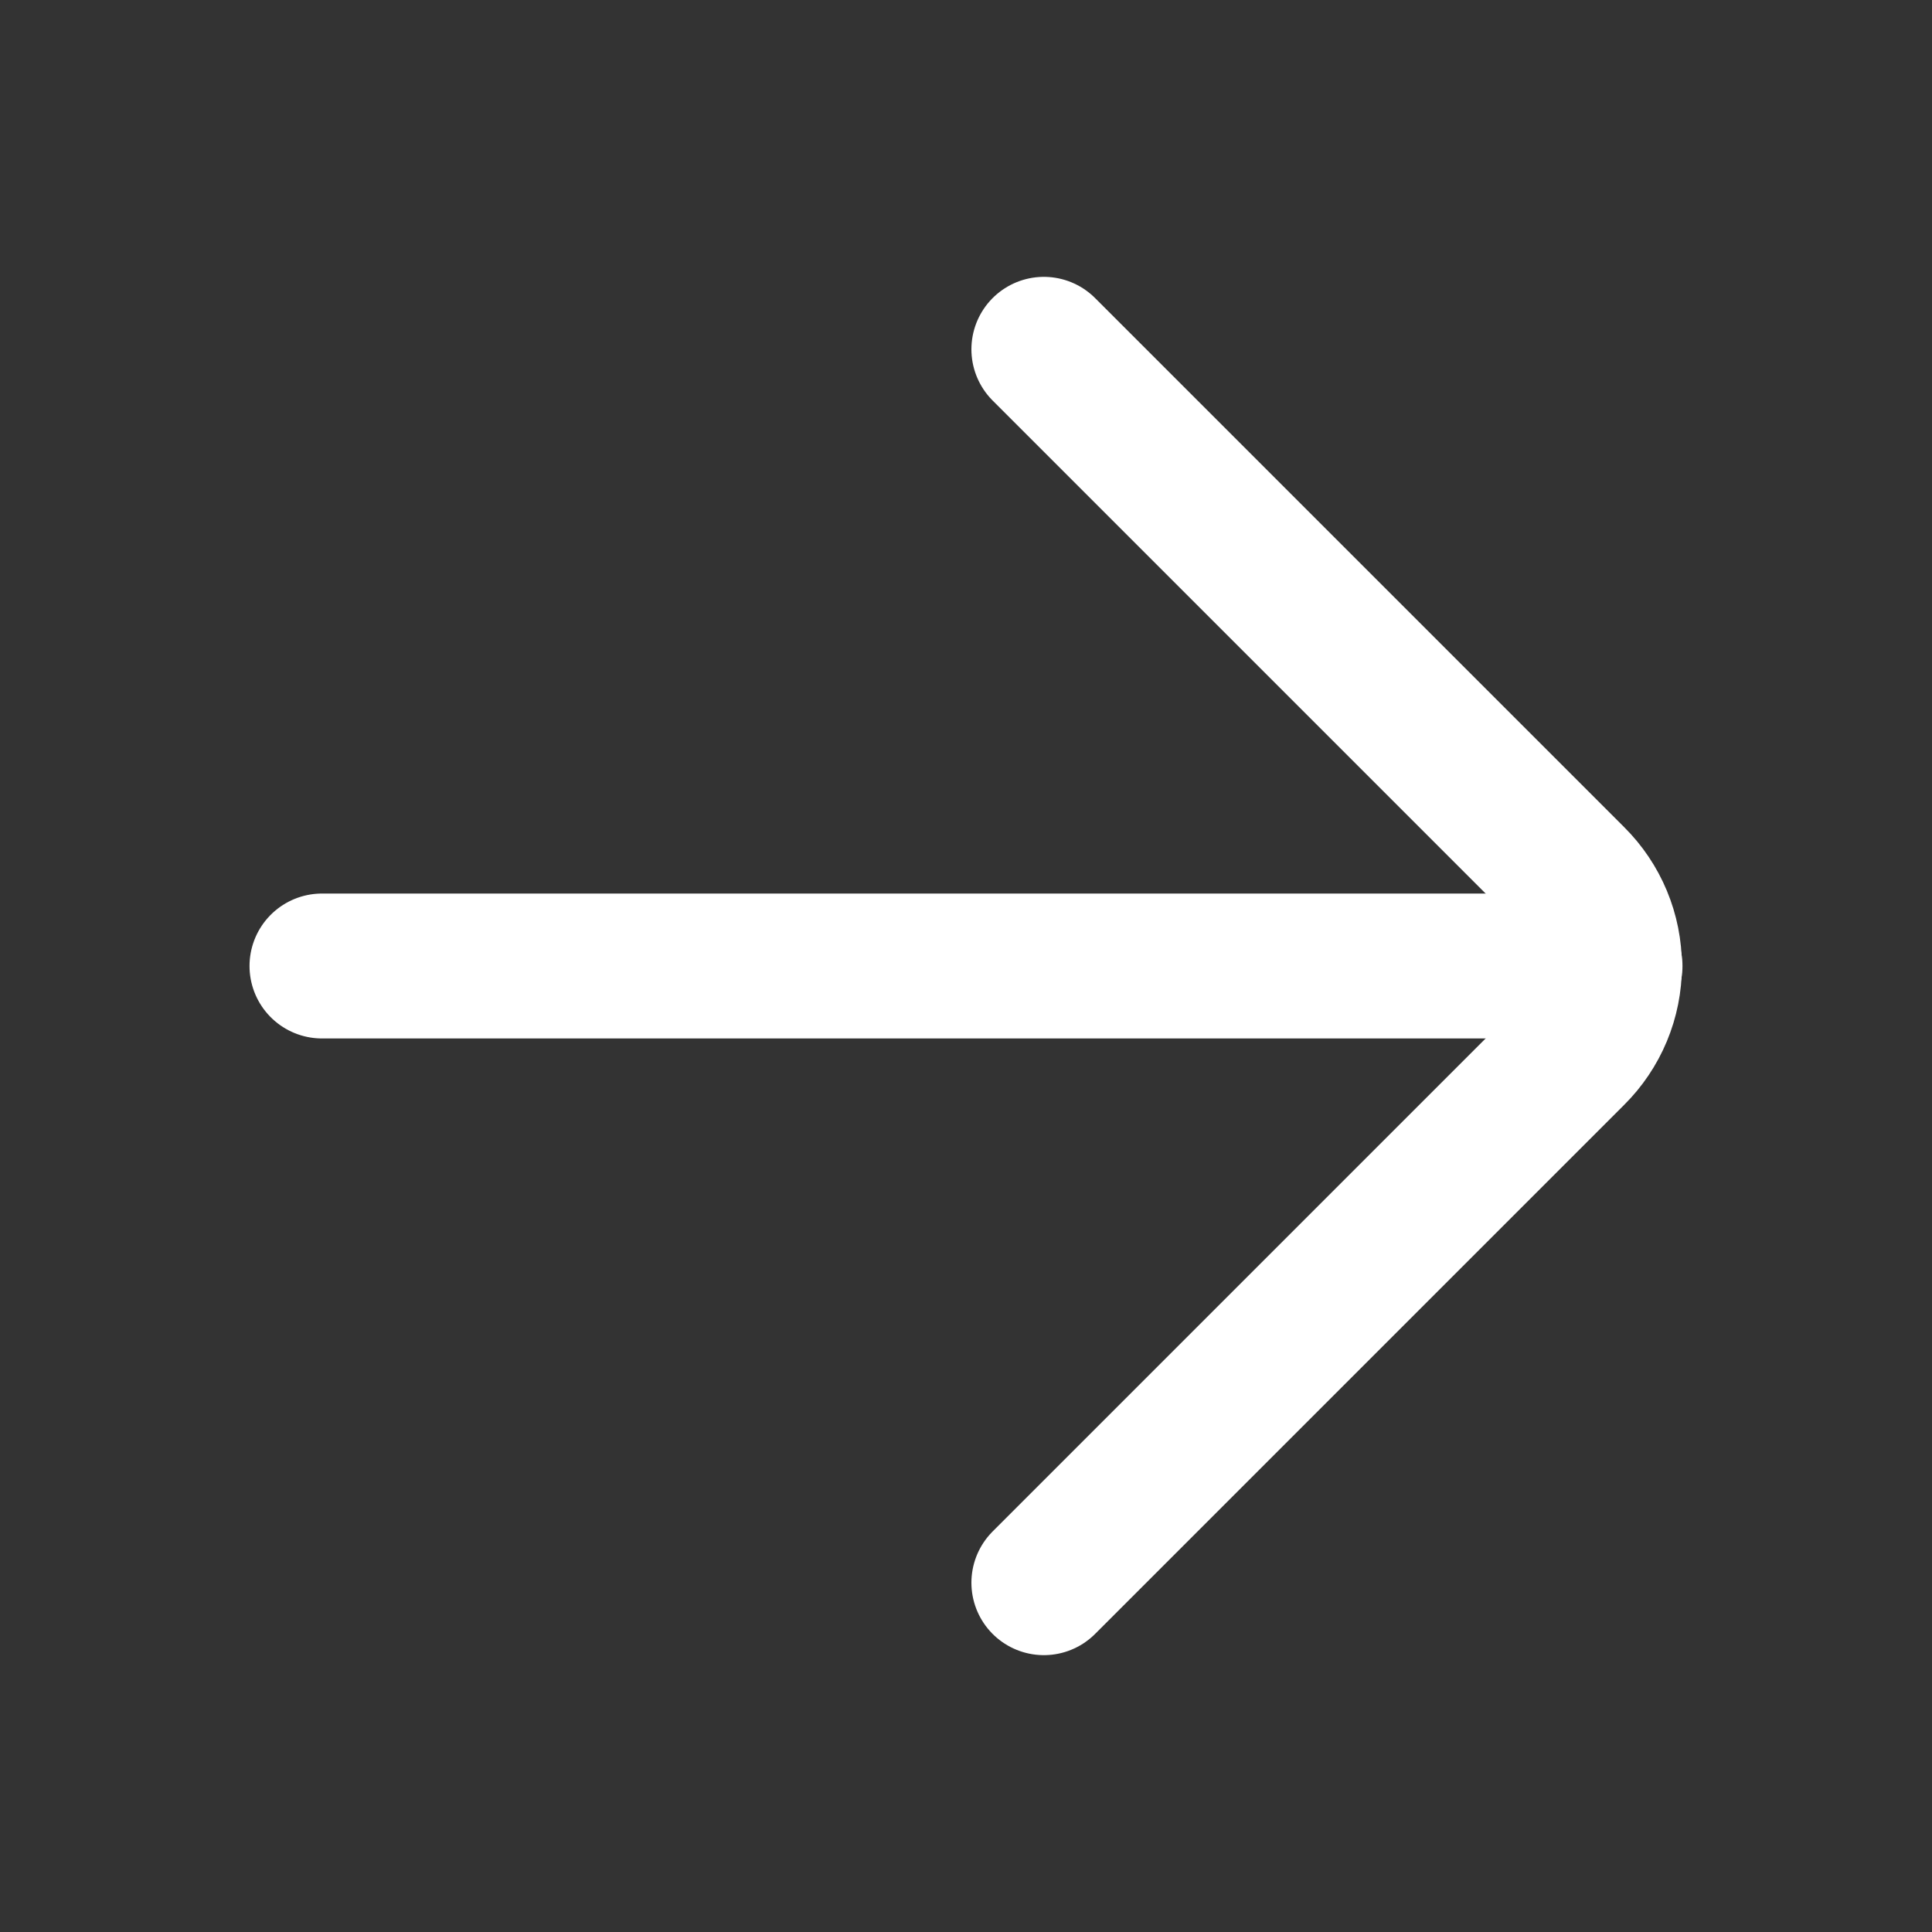 <svg width="20" height="20" viewBox="0 0 20 20" fill="none" xmlns="http://www.w3.org/2000/svg">
<rect x="0" y="0" width="20" height="20" fill="#333333" stroke="none"/>
<g id="Frame">
<path id="Vector" d="M16.667 10H3.333" stroke="white" stroke-width="1.5" stroke-miterlimit="10" stroke-linecap="round"/>
<path id="Vector_2" d="M10.806 16.384L16.284 10.906C16.403 10.788 16.498 10.647 16.563 10.491C16.628 10.335 16.661 10.169 16.661 10C16.661 9.831 16.628 9.665 16.563 9.509C16.498 9.353 16.403 9.212 16.284 9.094L10.806 3.616" stroke="white" stroke-width="1.5" stroke-linecap="round" stroke-linejoin="round"/>
</g>
</svg>
